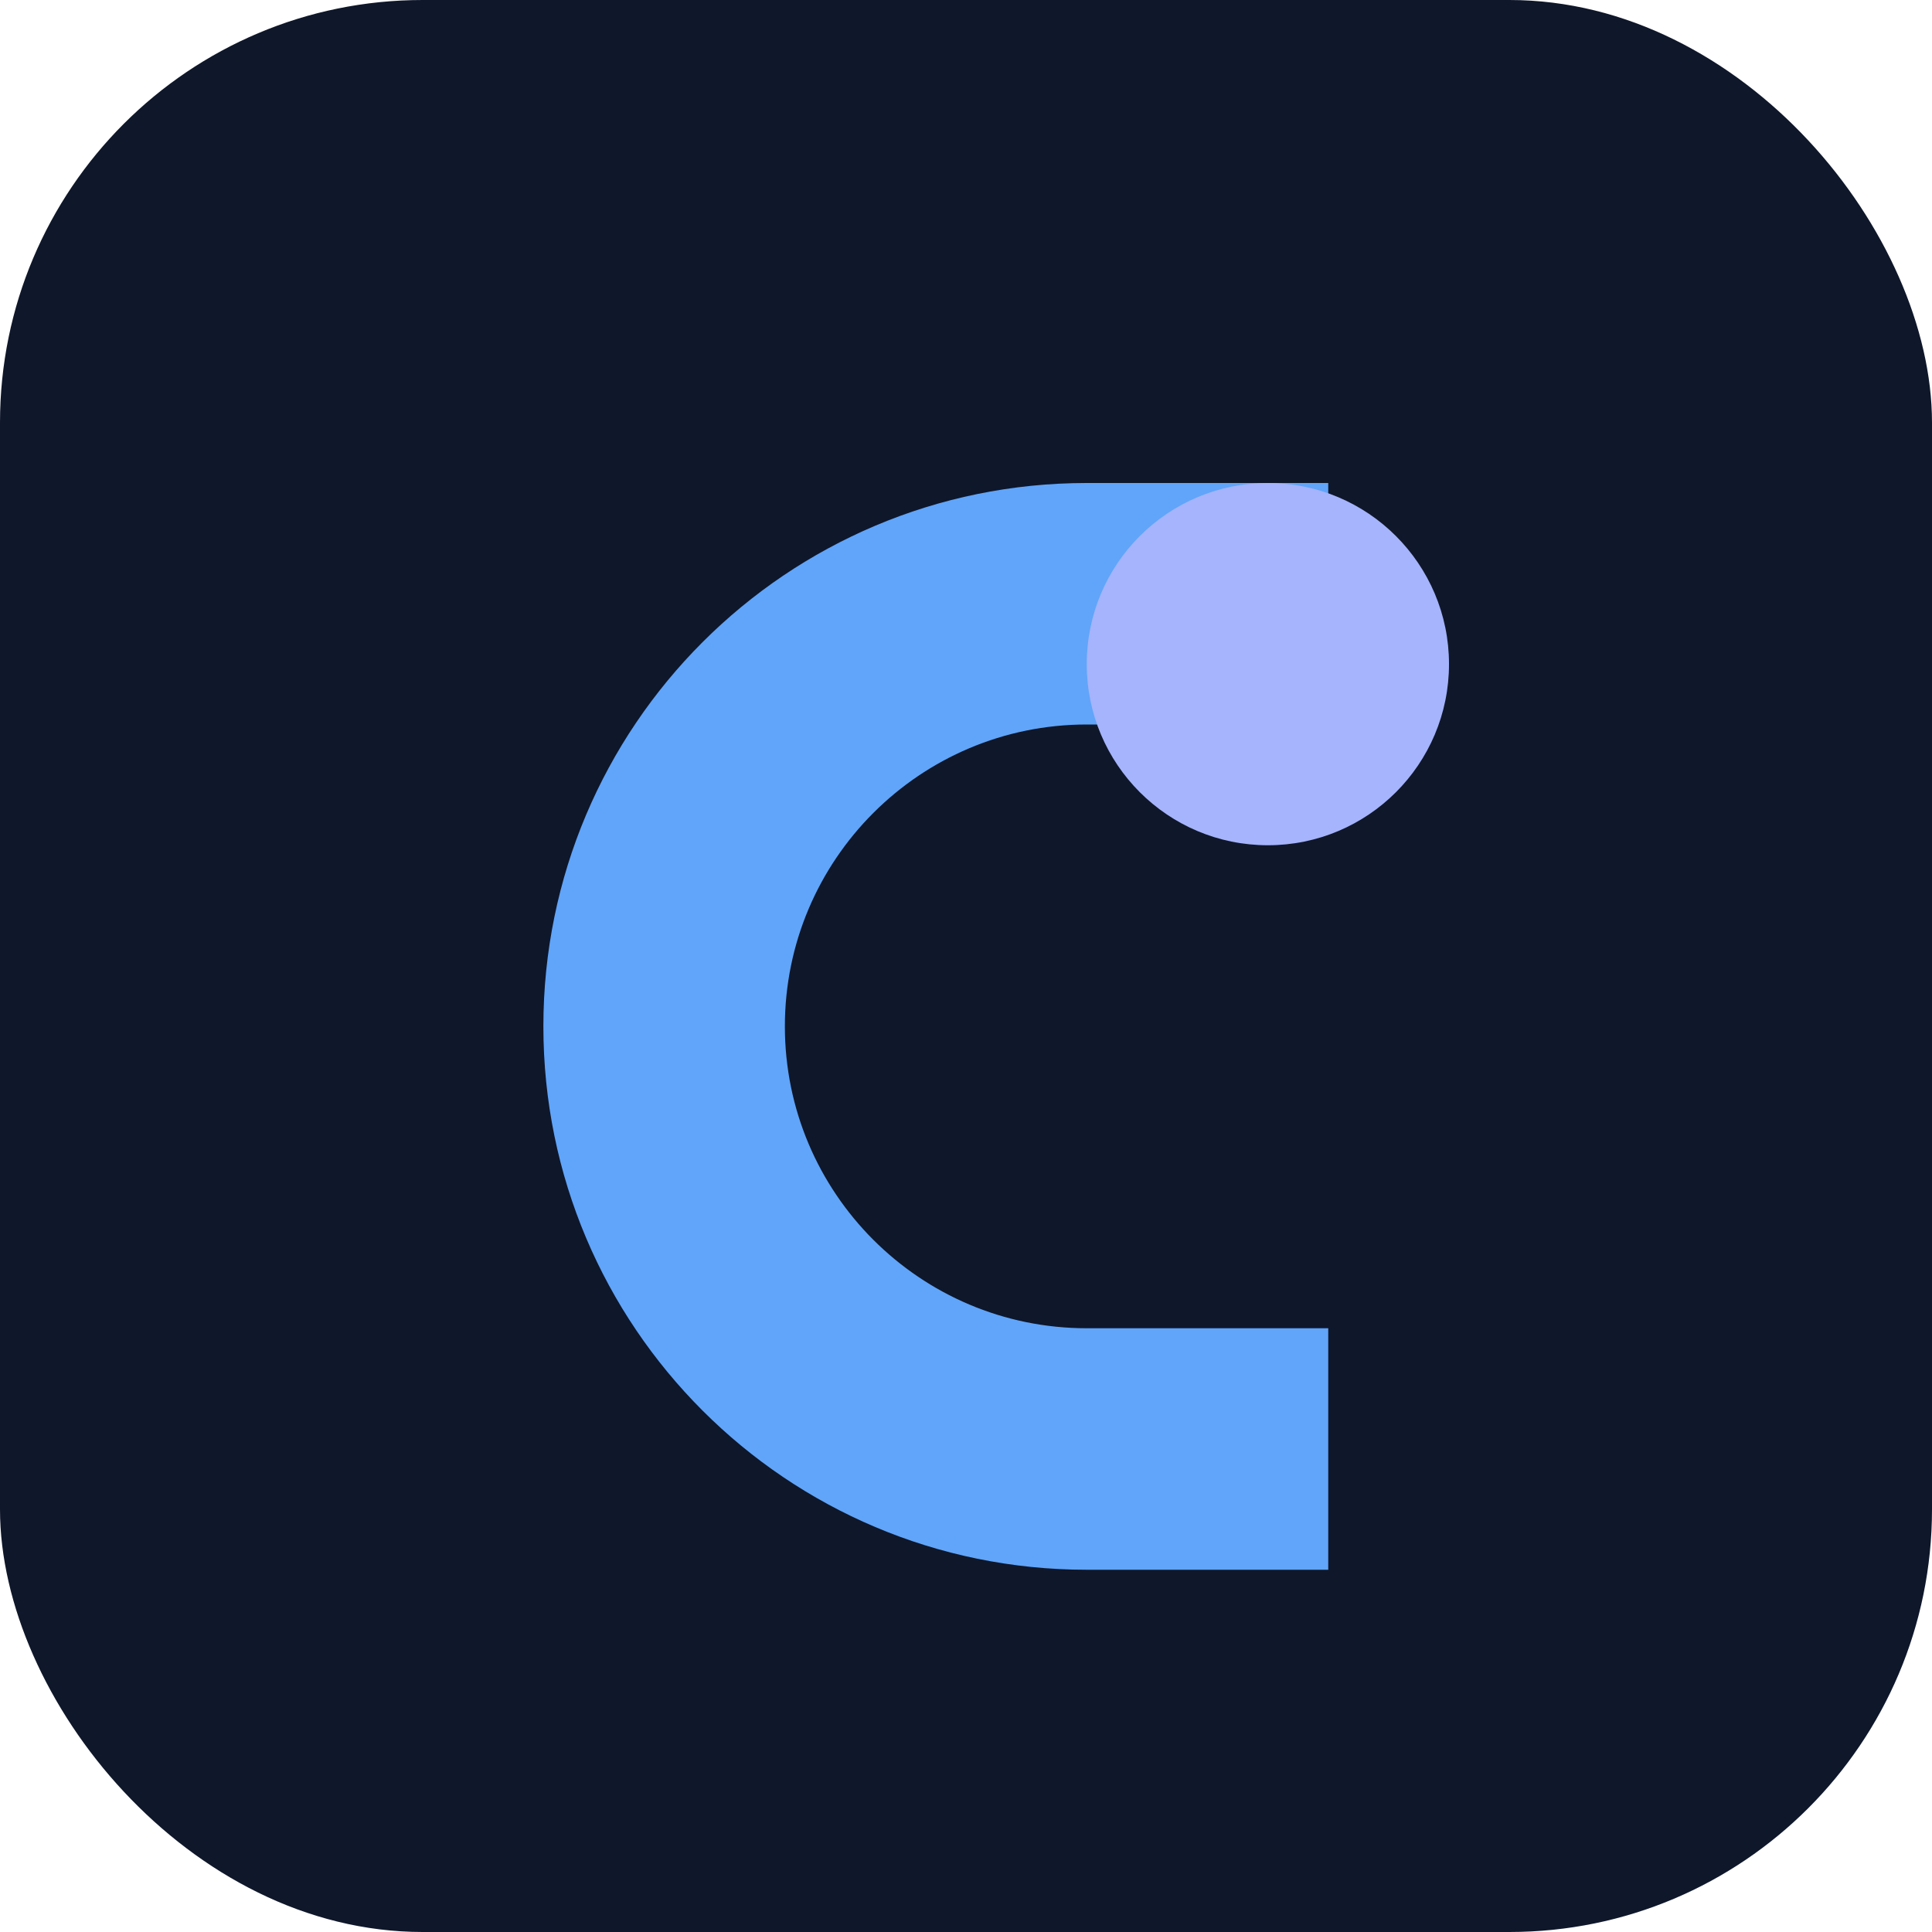 <svg xmlns="http://www.w3.org/2000/svg" viewBox="0 0 64 64" fill="none">
  <rect width="64" height="64" rx="14" fill="#0f172a" />
  <path
    fill="#60a5fa"
    d="M18 34c0-9.94 8.06-18 18-18h8v8h-8c-5.52 0-10 4.48-10 10s4.48 10 10 10h8v8h-8C26.06 52 18 43.94 18 34Z"
  />
  <circle cx="42" cy="22" r="6" fill="#a5b4fc" />
</svg>

